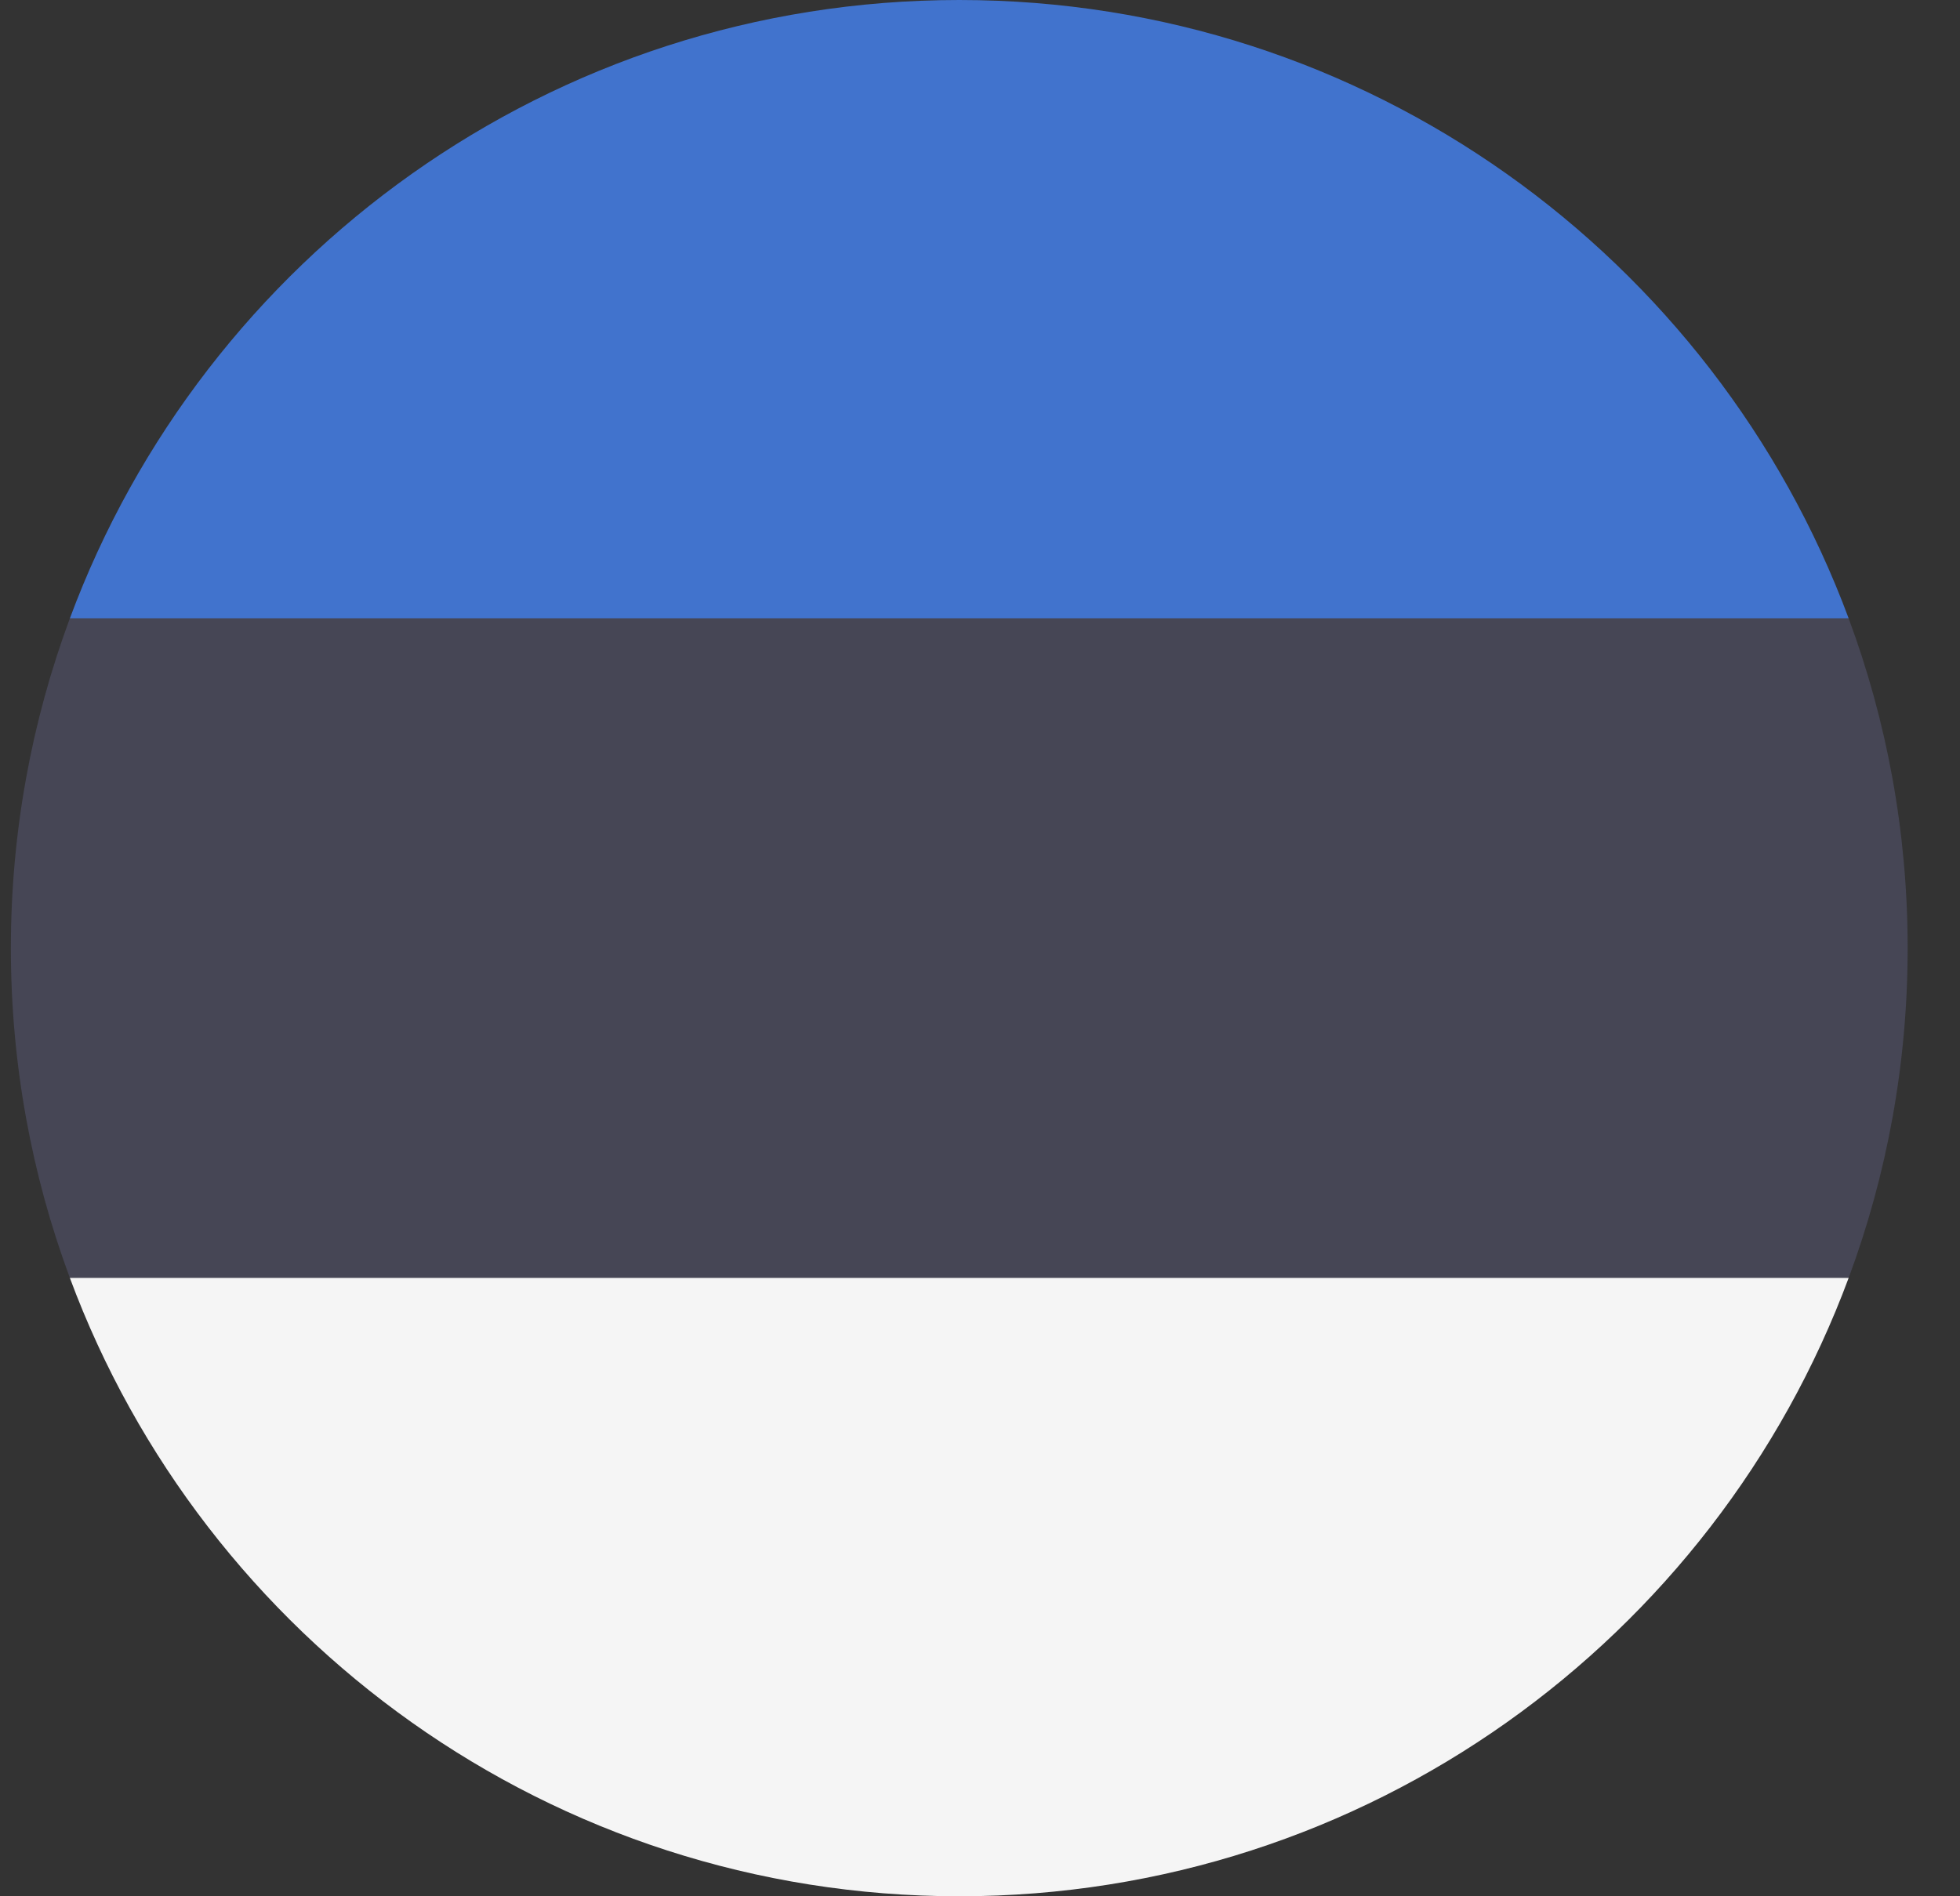<svg width="31" height="30" viewBox="0 0 31 30" fill="none" xmlns="http://www.w3.org/2000/svg">
<rect x="0" y="0" width="31" height="30" fill="#333333" stroke="none"/>
<g clip-path="url(#clip0_3703_2874)">
<path d="M0.172 15C0.172 16.835 0.502 18.592 1.105 20.217L15.172 20.869L29.239 20.217C29.842 18.592 30.172 16.835 30.172 15C30.172 13.165 29.842 11.408 29.239 9.783L15.172 9.13L1.105 9.783C0.502 11.408 0.172 13.165 0.172 15Z" fill="#464655"/>
<path d="M15.172 0C8.722 0 3.224 4.071 1.105 9.783H29.239C27.119 4.071 21.621 0 15.172 0Z" fill="#4173CD"/>
<path d="M29.239 20.217H1.105C3.224 25.929 8.722 30 15.172 30C21.621 30 27.119 25.929 29.239 20.217Z" fill="#F5F5F5"/>
</g>
<defs>
<clipPath id="clip0_3703_2874">
<rect width="30" height="30" fill="white" transform="translate(0.172)"/>
</clipPath>
</defs>
</svg>
